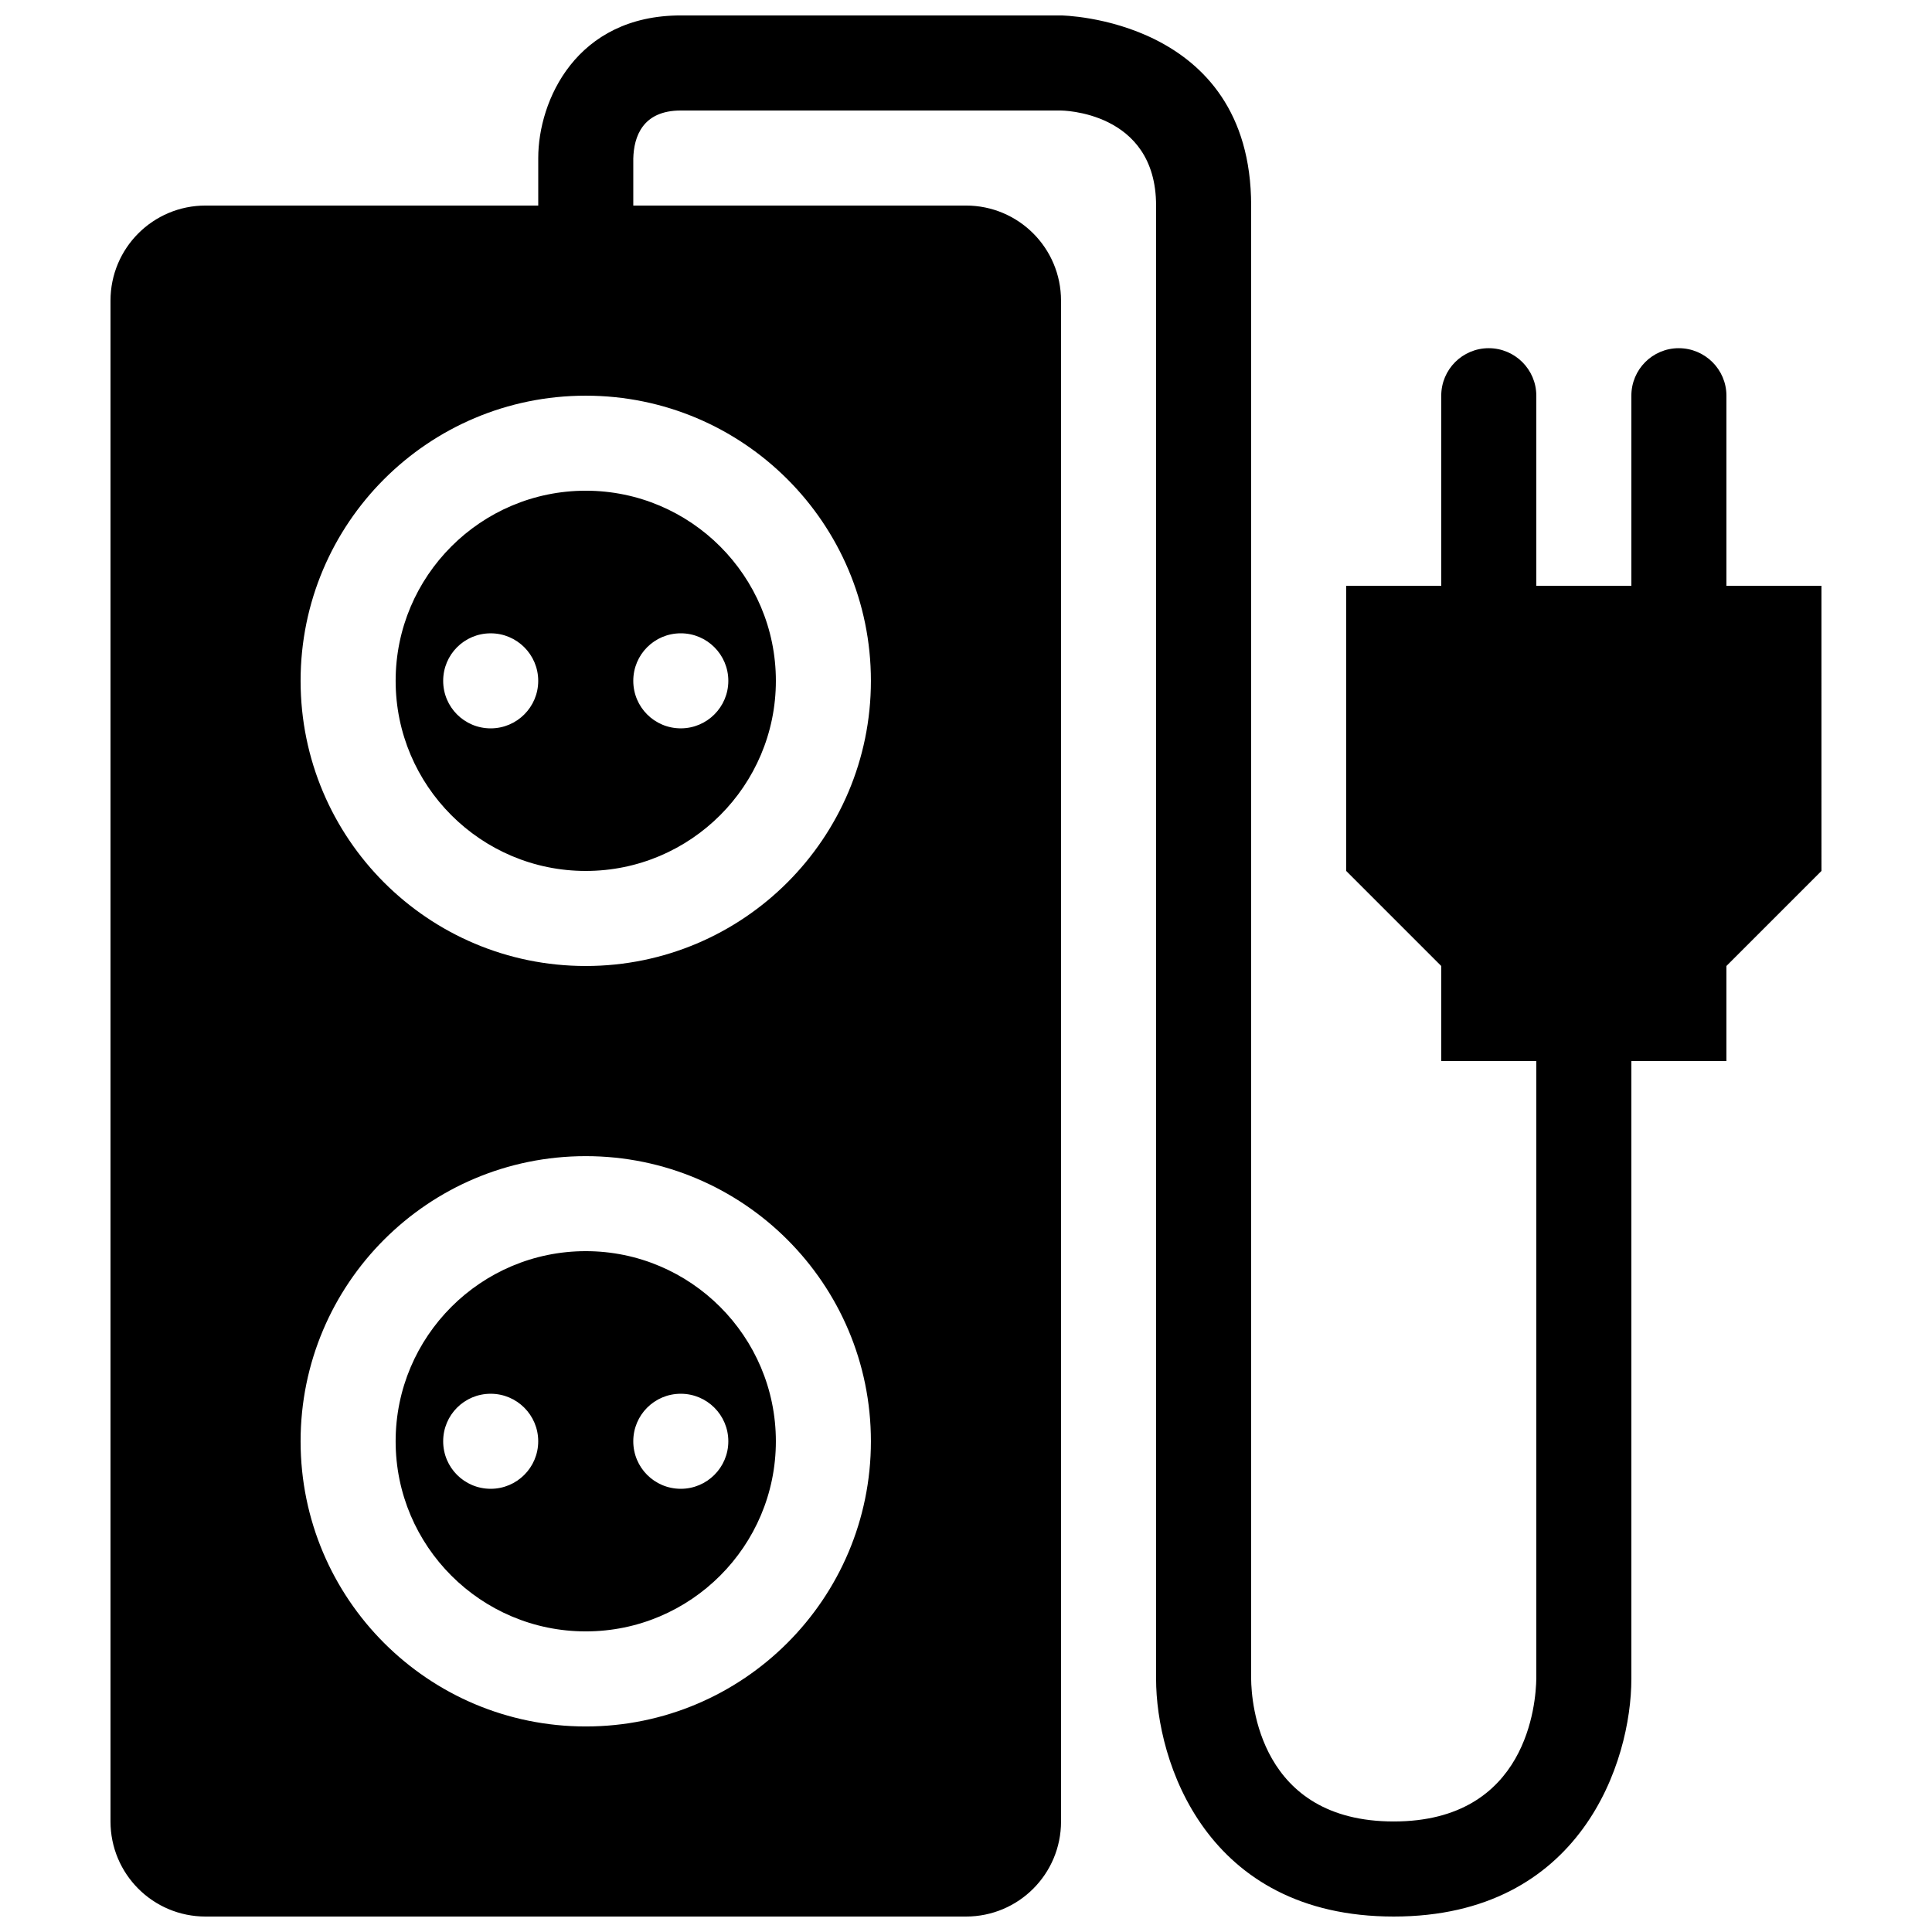 <?xml version="1.0" encoding="UTF-8"?>
<!-- Uploaded to: ICON Repo, www.svgrepo.com, Generator: ICON Repo Mixer Tools -->
<svg width="800px" height="800px" version="1.1" viewBox="144 144 512 512" xmlns="http://www.w3.org/2000/svg">
 <defs>
  <clipPath id="a">
   <path d="m173 148.09h454v503.81h-454z"/>
  </clipPath>
 </defs>
 <g clip-path="url(#a)">
  <path d="m601.52 299.24v-50.383c0-6.949-5.688-12.582-12.637-12.582-6.949 0.004-12.555 5.633-12.555 12.582v50.383h-25.191v-50.383c0-6.949-5.668-12.582-12.617-12.582-6.945 0.004-12.574 5.633-12.574 12.582v50.383h-25.191v75.57l25.191 25.191v25.191h25.191v163.66c-0.102 6.32-2.262 37.855-37.785 37.855-35.574 0-37.734-31.539-37.785-37.785v-390.45c0-49.82-50.383-50.383-50.383-50.383h-100.76c-27.75 0-37.785 22.605-37.785 37.785v12.598h-88.164c-13.926 0-25.191 11.266-25.191 25.191v403.05c0 13.926 11.266 25.191 25.191 25.191h201.52c13.926 0 25.191-11.266 25.191-25.191l-0.004-403.05c0-13.926-11.266-25.191-25.191-25.191l-88.164 0.004v-12.449c0.145-5.805 2.457-12.742 12.594-12.742h100.66s25.293 0 25.293 25.191v390.45c0 21.77 13.133 62.977 62.977 62.977 49.793 0 62.977-41.207 62.977-62.977v-163.74h25.191v-25.191l25.191-25.191-0.004-75.566zm-302.29 302.29c-41.77 0-75.57-33.824-75.57-75.57s33.801-75.57 75.57-75.57c41.719 0 75.57 33.824 75.57 75.57 0 41.742-33.852 75.57-75.57 75.57zm75.57-277.1c0 41.746-33.852 75.57-75.57 75.57-41.77 0-75.57-33.824-75.57-75.57 0-41.746 33.801-75.57 75.57-75.57 41.719 0 75.57 33.824 75.57 75.57zm-75.57 151.14c-27.801 0-50.383 22.59-50.383 50.383 0 27.789 22.582 50.383 50.383 50.383s50.383-22.59 50.383-50.383c-0.004-27.793-22.586-50.383-50.383-50.383zm-25.191 62.977c-6.988 0-12.594-5.633-12.594-12.594s5.606-12.594 12.594-12.594c6.938 0 12.594 5.633 12.594 12.594s-5.656 12.594-12.594 12.594zm50.379 0c-6.988 0-12.594-5.633-12.594-12.594s5.606-12.594 12.594-12.594c6.938 0 12.594 5.633 12.594 12.594 0.004 6.961-5.656 12.594-12.594 12.594zm-75.57-214.12c0 27.785 22.582 50.383 50.383 50.383s50.383-22.598 50.383-50.383c0-27.789-22.582-50.383-50.383-50.383-27.801 0.004-50.383 22.594-50.383 50.383zm25.191 12.598c-6.988 0-12.594-5.633-12.594-12.594 0-6.961 5.606-12.594 12.594-12.594 6.938 0 12.594 5.633 12.594 12.594 0 6.961-5.656 12.594-12.594 12.594zm50.379-25.191c6.938 0 12.594 5.633 12.594 12.594 0 6.961-5.656 12.594-12.594 12.594-6.988 0-12.594-5.633-12.594-12.594 0-6.961 5.606-12.594 12.594-12.594z"/>
 </g>
</svg>